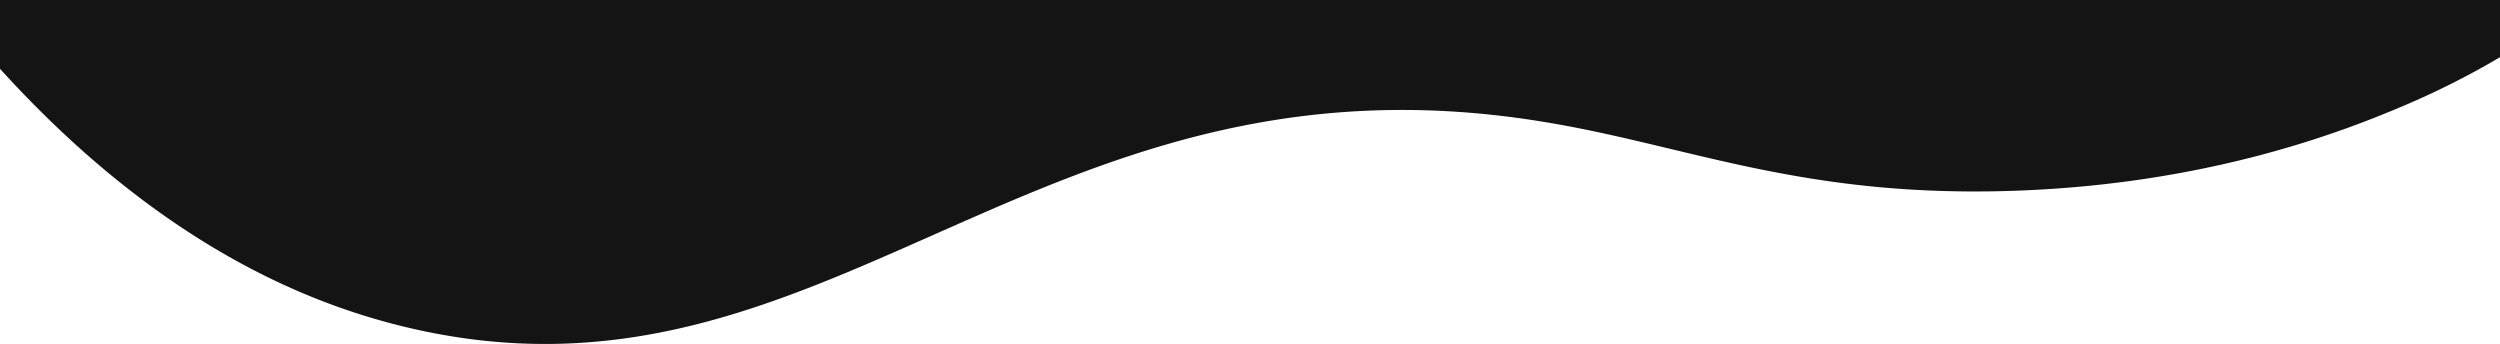 <?xml version="1.0" encoding="UTF-8"?> <svg xmlns="http://www.w3.org/2000/svg" id="Слой_1" data-name="Слой 1" viewBox="0 0 429.53 59.1"> <defs> <style>.cls-1{fill:#141414;fill-rule:evenodd;}</style> </defs> <title>Анима линия серая</title> <path class="cls-1" d="M0,11.82C27.41,42,52.84,52.1,69.4,56.12,142,73.74,177.54,6.79,264.68,20.85c25.06,4,44.72,13.23,81.61,11.92,33-1.17,55.89-10,66.83-14.66a138.67,138.67,0,0,0,16.42-8.29V0H0Z"></path> </svg> 